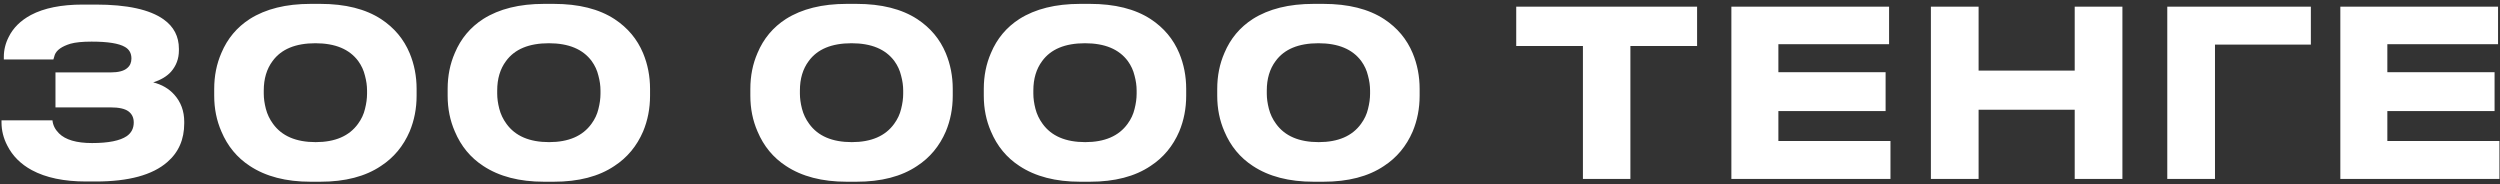 <?xml version="1.0" encoding="UTF-8"?> <svg xmlns="http://www.w3.org/2000/svg" width="475" height="35" viewBox="0 0 475 35" fill="none"><rect x="0" y="0" width="475" height="35" fill="#333333" stroke="none"/><path d="M16.348 34.484C12.153 34.484 8.721 33.765 6.052 32.328C3.94 31.184 2.385 29.629 1.388 27.664C0.655 26.256 0.288 24.789 0.288 23.264V22.868H9.968C10.056 23.777 10.467 24.599 11.2 25.332C12.432 26.564 14.529 27.18 17.492 27.18C20.601 27.18 22.801 26.74 24.092 25.86C24.972 25.244 25.412 24.379 25.412 23.264C25.412 22.355 25.075 21.651 24.4 21.152C23.725 20.653 22.596 20.404 21.012 20.404H10.54V13.76H20.968C22.493 13.76 23.564 13.481 24.18 12.924C24.708 12.484 24.972 11.883 24.972 11.12C24.972 10.123 24.561 9.389 23.74 8.92C22.596 8.245 20.484 7.908 17.404 7.908C15.673 7.908 14.339 8.04 13.4 8.304C11.757 8.803 10.76 9.507 10.408 10.416L10.144 11.296H0.728V10.812C0.728 9.492 1.036 8.231 1.652 7.028C2.503 5.297 3.911 3.904 5.876 2.848C8.369 1.528 11.655 0.868 15.732 0.868H18.196C24.151 0.868 28.448 1.807 31.088 3.684C33.024 5.063 33.992 6.925 33.992 9.272V9.58C33.992 11.135 33.493 12.484 32.496 13.628C31.704 14.508 30.575 15.183 29.108 15.652C30.751 16.063 32.085 16.84 33.112 17.984C34.373 19.392 35.004 21.108 35.004 23.132V23.44C35.004 26.491 33.933 28.94 31.792 30.788C28.976 33.252 24.444 34.484 18.196 34.484H16.348ZM60.851 0.736C65.603 0.736 69.461 1.704 72.423 3.64C74.917 5.283 76.721 7.439 77.835 10.108C78.715 12.22 79.155 14.479 79.155 16.884V18.204C79.155 20.609 78.715 22.868 77.835 24.98C76.633 27.767 74.814 29.952 72.379 31.536C69.417 33.531 65.574 34.528 60.851 34.528H59.003C54.339 34.528 50.497 33.531 47.475 31.536C45.041 29.952 43.237 27.767 42.063 24.98C41.154 22.897 40.699 20.639 40.699 18.204V16.884C40.699 14.42 41.154 12.147 42.063 10.064C43.207 7.336 45.011 5.18 47.475 3.596C50.497 1.689 54.339 0.736 59.003 0.736H60.851ZM69.739 17.192C69.739 16.283 69.607 15.344 69.343 14.376C69.109 13.379 68.683 12.455 68.067 11.604C66.395 9.345 63.682 8.216 59.927 8.216C56.143 8.216 53.43 9.345 51.787 11.604C50.673 13.1 50.115 14.963 50.115 17.192V17.808C50.115 18.688 50.247 19.641 50.511 20.668C50.775 21.695 51.23 22.648 51.875 23.528C53.547 25.845 56.246 27.004 59.971 27.004C63.667 27.004 66.351 25.845 68.023 23.528C68.669 22.648 69.109 21.709 69.343 20.712C69.607 19.685 69.739 18.717 69.739 17.808V17.192ZM105.205 0.736C109.957 0.736 113.815 1.704 116.777 3.64C119.271 5.283 121.075 7.439 122.189 10.108C123.069 12.22 123.509 14.479 123.509 16.884V18.204C123.509 20.609 123.069 22.868 122.189 24.98C120.987 27.767 119.168 29.952 116.733 31.536C113.771 33.531 109.928 34.528 105.205 34.528H103.357C98.693 34.528 94.851 33.531 91.829 31.536C89.395 29.952 87.591 27.767 86.417 24.98C85.508 22.897 85.053 20.639 85.053 18.204V16.884C85.053 14.42 85.508 12.147 86.417 10.064C87.561 7.336 89.365 5.18 91.829 3.596C94.851 1.689 98.693 0.736 103.357 0.736H105.205ZM114.093 17.192C114.093 16.283 113.961 15.344 113.697 14.376C113.463 13.379 113.037 12.455 112.421 11.604C110.749 9.345 108.036 8.216 104.281 8.216C100.497 8.216 97.784 9.345 96.141 11.604C95.027 13.1 94.469 14.963 94.469 17.192V17.808C94.469 18.688 94.601 19.641 94.865 20.668C95.129 21.695 95.584 22.648 96.229 23.528C97.901 25.845 100.6 27.004 104.325 27.004C108.021 27.004 110.705 25.845 112.377 23.528C113.023 22.648 113.463 21.709 113.697 20.712C113.961 19.685 114.093 18.717 114.093 17.808V17.192ZM162.718 0.736C167.47 0.736 171.327 1.704 174.29 3.64C176.783 5.283 178.587 7.439 179.702 10.108C180.582 12.22 181.022 14.479 181.022 16.884V18.204C181.022 20.609 180.582 22.868 179.702 24.98C178.499 27.767 176.681 29.952 174.246 31.536C171.283 33.531 167.441 34.528 162.718 34.528H160.87C156.206 34.528 152.363 33.531 149.342 31.536C146.907 29.952 145.103 27.767 143.93 24.98C143.021 22.897 142.566 20.639 142.566 18.204V16.884C142.566 14.42 143.021 12.147 143.93 10.064C145.074 7.336 146.878 5.18 149.342 3.596C152.363 1.689 156.206 0.736 160.87 0.736H162.718ZM171.606 17.192C171.606 16.283 171.474 15.344 171.21 14.376C170.975 13.379 170.55 12.455 169.934 11.604C168.262 9.345 165.549 8.216 161.794 8.216C158.01 8.216 155.297 9.345 153.654 11.604C152.539 13.1 151.982 14.963 151.982 17.192V17.808C151.982 18.688 152.114 19.641 152.378 20.668C152.642 21.695 153.097 22.648 153.742 23.528C155.414 25.845 158.113 27.004 161.838 27.004C165.534 27.004 168.218 25.845 169.89 23.528C170.535 22.648 170.975 21.709 171.21 20.712C171.474 19.685 171.606 18.717 171.606 17.808V17.192ZM207.072 0.736C211.824 0.736 215.682 1.704 218.644 3.64C221.138 5.283 222.942 7.439 224.056 10.108C224.936 12.22 225.376 14.479 225.376 16.884V18.204C225.376 20.609 224.936 22.868 224.056 24.98C222.854 27.767 221.035 29.952 218.6 31.536C215.638 33.531 211.795 34.528 207.072 34.528H205.224C200.56 34.528 196.718 33.531 193.696 31.536C191.262 29.952 189.458 27.767 188.284 24.98C187.375 22.897 186.92 20.639 186.92 18.204V16.884C186.92 14.42 187.375 12.147 188.284 10.064C189.428 7.336 191.232 5.18 193.696 3.596C196.718 1.689 200.56 0.736 205.224 0.736H207.072ZM215.96 17.192C215.96 16.283 215.828 15.344 215.564 14.376C215.33 13.379 214.904 12.455 214.288 11.604C212.616 9.345 209.903 8.216 206.148 8.216C202.364 8.216 199.651 9.345 198.008 11.604C196.894 13.1 196.336 14.963 196.336 17.192V17.808C196.336 18.688 196.468 19.641 196.732 20.668C196.996 21.695 197.451 22.648 198.096 23.528C199.768 25.845 202.467 27.004 206.192 27.004C209.888 27.004 212.572 25.845 214.244 23.528C214.89 22.648 215.33 21.709 215.564 20.712C215.828 19.685 215.96 18.717 215.96 17.808V17.192ZM251.426 0.736C256.178 0.736 260.036 1.704 262.998 3.64C265.492 5.283 267.296 7.439 268.41 10.108C269.29 12.22 269.73 14.479 269.73 16.884V18.204C269.73 20.609 269.29 22.868 268.41 24.98C267.208 27.767 265.389 29.952 262.954 31.536C259.992 33.531 256.149 34.528 251.426 34.528H249.578C244.914 34.528 241.072 33.531 238.05 31.536C235.616 29.952 233.812 27.767 232.638 24.98C231.729 22.897 231.274 20.639 231.274 18.204V16.884C231.274 14.42 231.729 12.147 232.638 10.064C233.782 7.336 235.586 5.18 238.05 3.596C241.072 1.689 244.914 0.736 249.578 0.736H251.426ZM260.314 17.192C260.314 16.283 260.182 15.344 259.918 14.376C259.684 13.379 259.258 12.455 258.642 11.604C256.97 9.345 254.257 8.216 250.502 8.216C246.718 8.216 244.005 9.345 242.362 11.604C241.248 13.1 240.69 14.963 240.69 17.192V17.808C240.69 18.688 240.822 19.641 241.086 20.668C241.35 21.695 241.805 22.648 242.45 23.528C244.122 25.845 246.821 27.004 250.546 27.004C254.242 27.004 256.926 25.845 258.598 23.528C259.244 22.648 259.684 21.709 259.918 20.712C260.182 19.685 260.314 18.717 260.314 17.808V17.192ZM300.755 34V8.744H288.083V1.264H322.447V8.744H309.775V34H300.755ZM328.961 1.264H358.925V8.392H337.893V13.716H358.265V21.108H337.893V26.784H359.189V34H328.961V1.264ZM394.194 34V20.844H375.934V34H366.87V1.264H375.934V13.408H394.194V1.264H403.258V34H394.194ZM411.783 34V1.264H439.063V8.48H420.847V34H411.783ZM444.664 1.264H474.628V8.392H453.596V13.716H473.968V21.108H453.596V26.784H474.892V34H444.664V1.264Z" fill="white"></path></svg> 